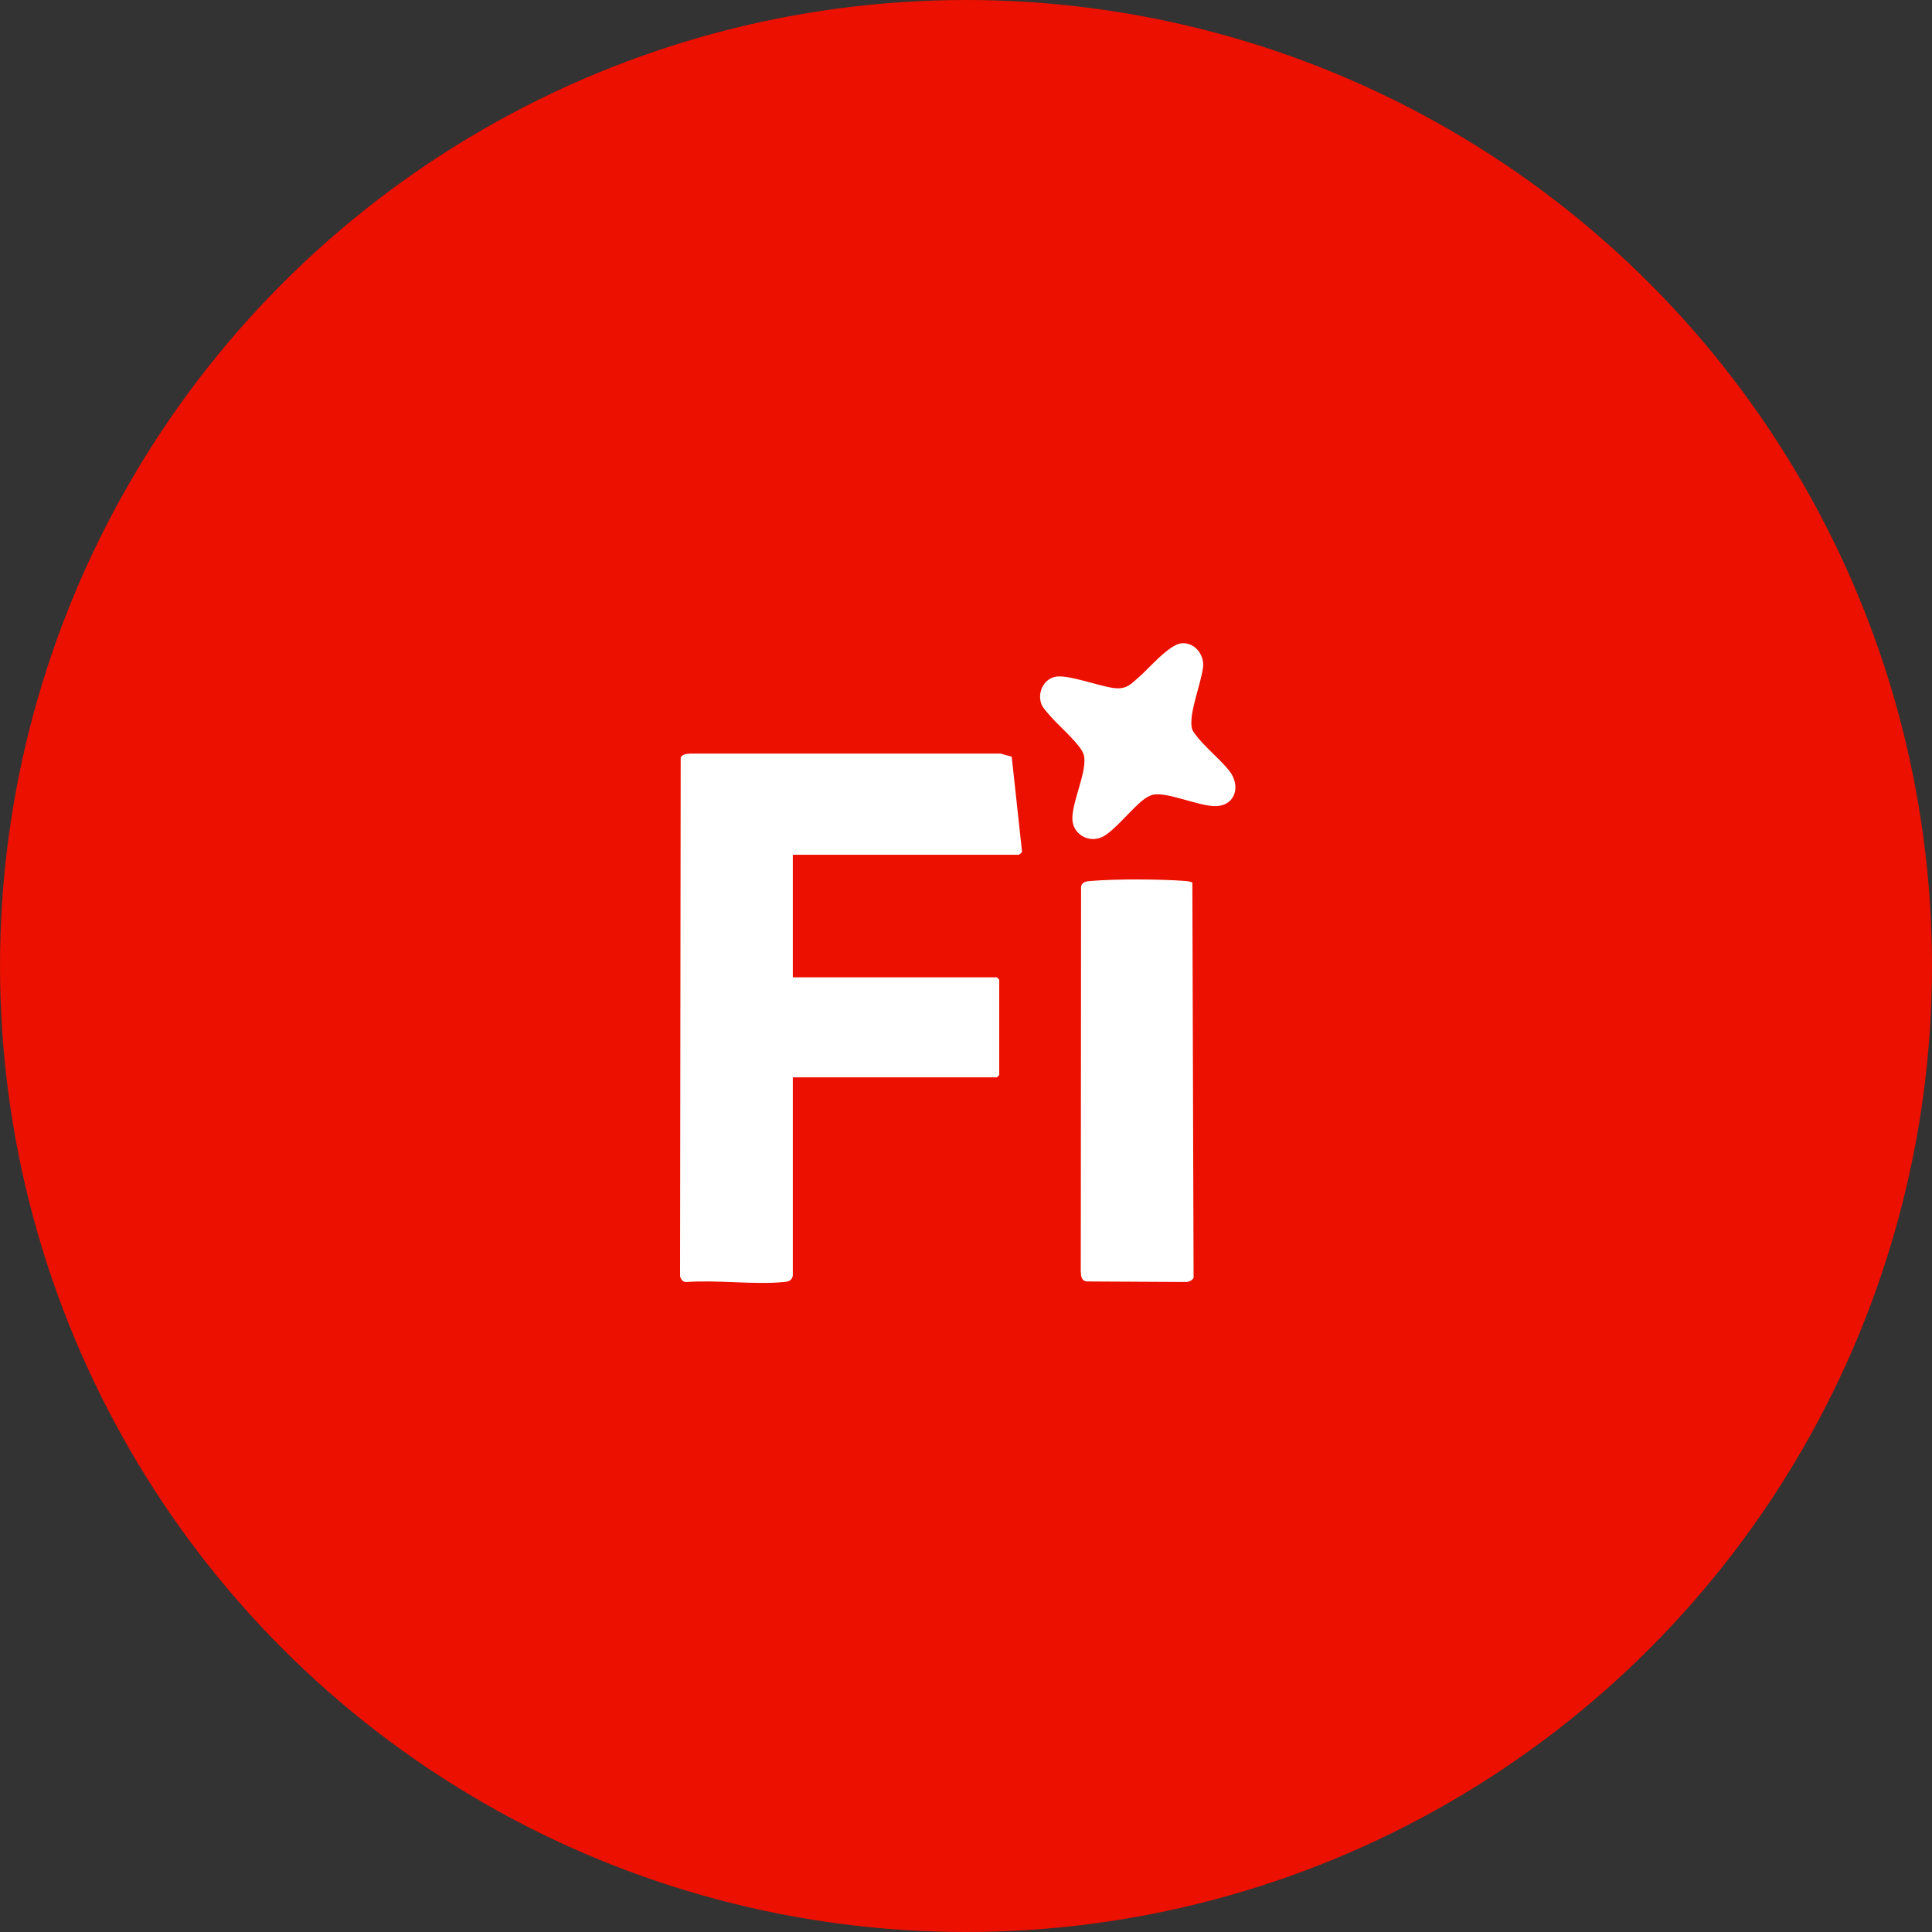 <svg xmlns="http://www.w3.org/2000/svg" id="Layer_2" data-name="Layer 2" viewBox="0 0 500 500"><rect x="0" y="0" width="500" height="500" fill="#333333" stroke="none"/><defs><style>      .cls-1 {        fill: #eb1000;      }      .cls-2 {        fill: #fff;      }    </style></defs><g id="Layer_1-2" data-name="Layer 1"><g id="Photoshop"><circle class="cls-1" cx="250" cy="250" r="250"></circle><path class="cls-2" d="M205.19,330.08c-.23,1.35-1.11,1.6-2.3,1.71-8.02.74-17.14-.59-25.28,0-.9.03-1.37-.68-1.61-1.47l.16-134.28c.4-.84,1.54-.95,2.38-1.01h80.4s2.89.8,2.89.8l2.66,24.49c-.02.38-.68.9-.95.9h-58.36v31.72h52.81c.05,0,.54.47.61.62v24.63c-.07.15-.56.62-.61.62h-52.81v51.27Z"></path><path class="cls-2" d="M308.58,228.38l.32,102.26c-.21.69-1.25,1.13-1.93,1.14l-25.74-.14c-1.36-.18-1.44-1.31-1.53-2.47l.08-99.72c.24-1.26,1.46-1.37,2.54-1.46,6.46-.54,17.85-.49,24.35,0,.66.05,1.3.15,1.91.39Z"></path><path class="cls-2" d="M305.82,166.48c3.41-.27,5.88,2.96,5.53,6.17-.45,4.15-3.83,12.25-2.86,15.95.11.44.5,1,.78,1.37,2.36,3.21,6.25,6.27,8.78,9.39,3.21,3.96,1.72,9.33-3.7,9.26-4.29-.05-12.25-3.69-15.87-2.96-.73.14-1.68.66-2.29,1.1-3.19,2.31-7.71,8.25-10.84,9.8-3.6,1.78-7.83-.72-7.82-4.72s2.69-9.77,3.06-13.89c.18-2.01.02-2.98-1.2-4.58-2.72-3.57-6.89-6.74-9.55-10.47-1.63-2.88-.16-6.88,3.08-7.71s11.69,2.51,15.59,2.9c3.08.31,4.16-1.05,6.29-2.89,2.59-2.24,7.79-8.46,11.02-8.72Z"></path></g></g></svg>
